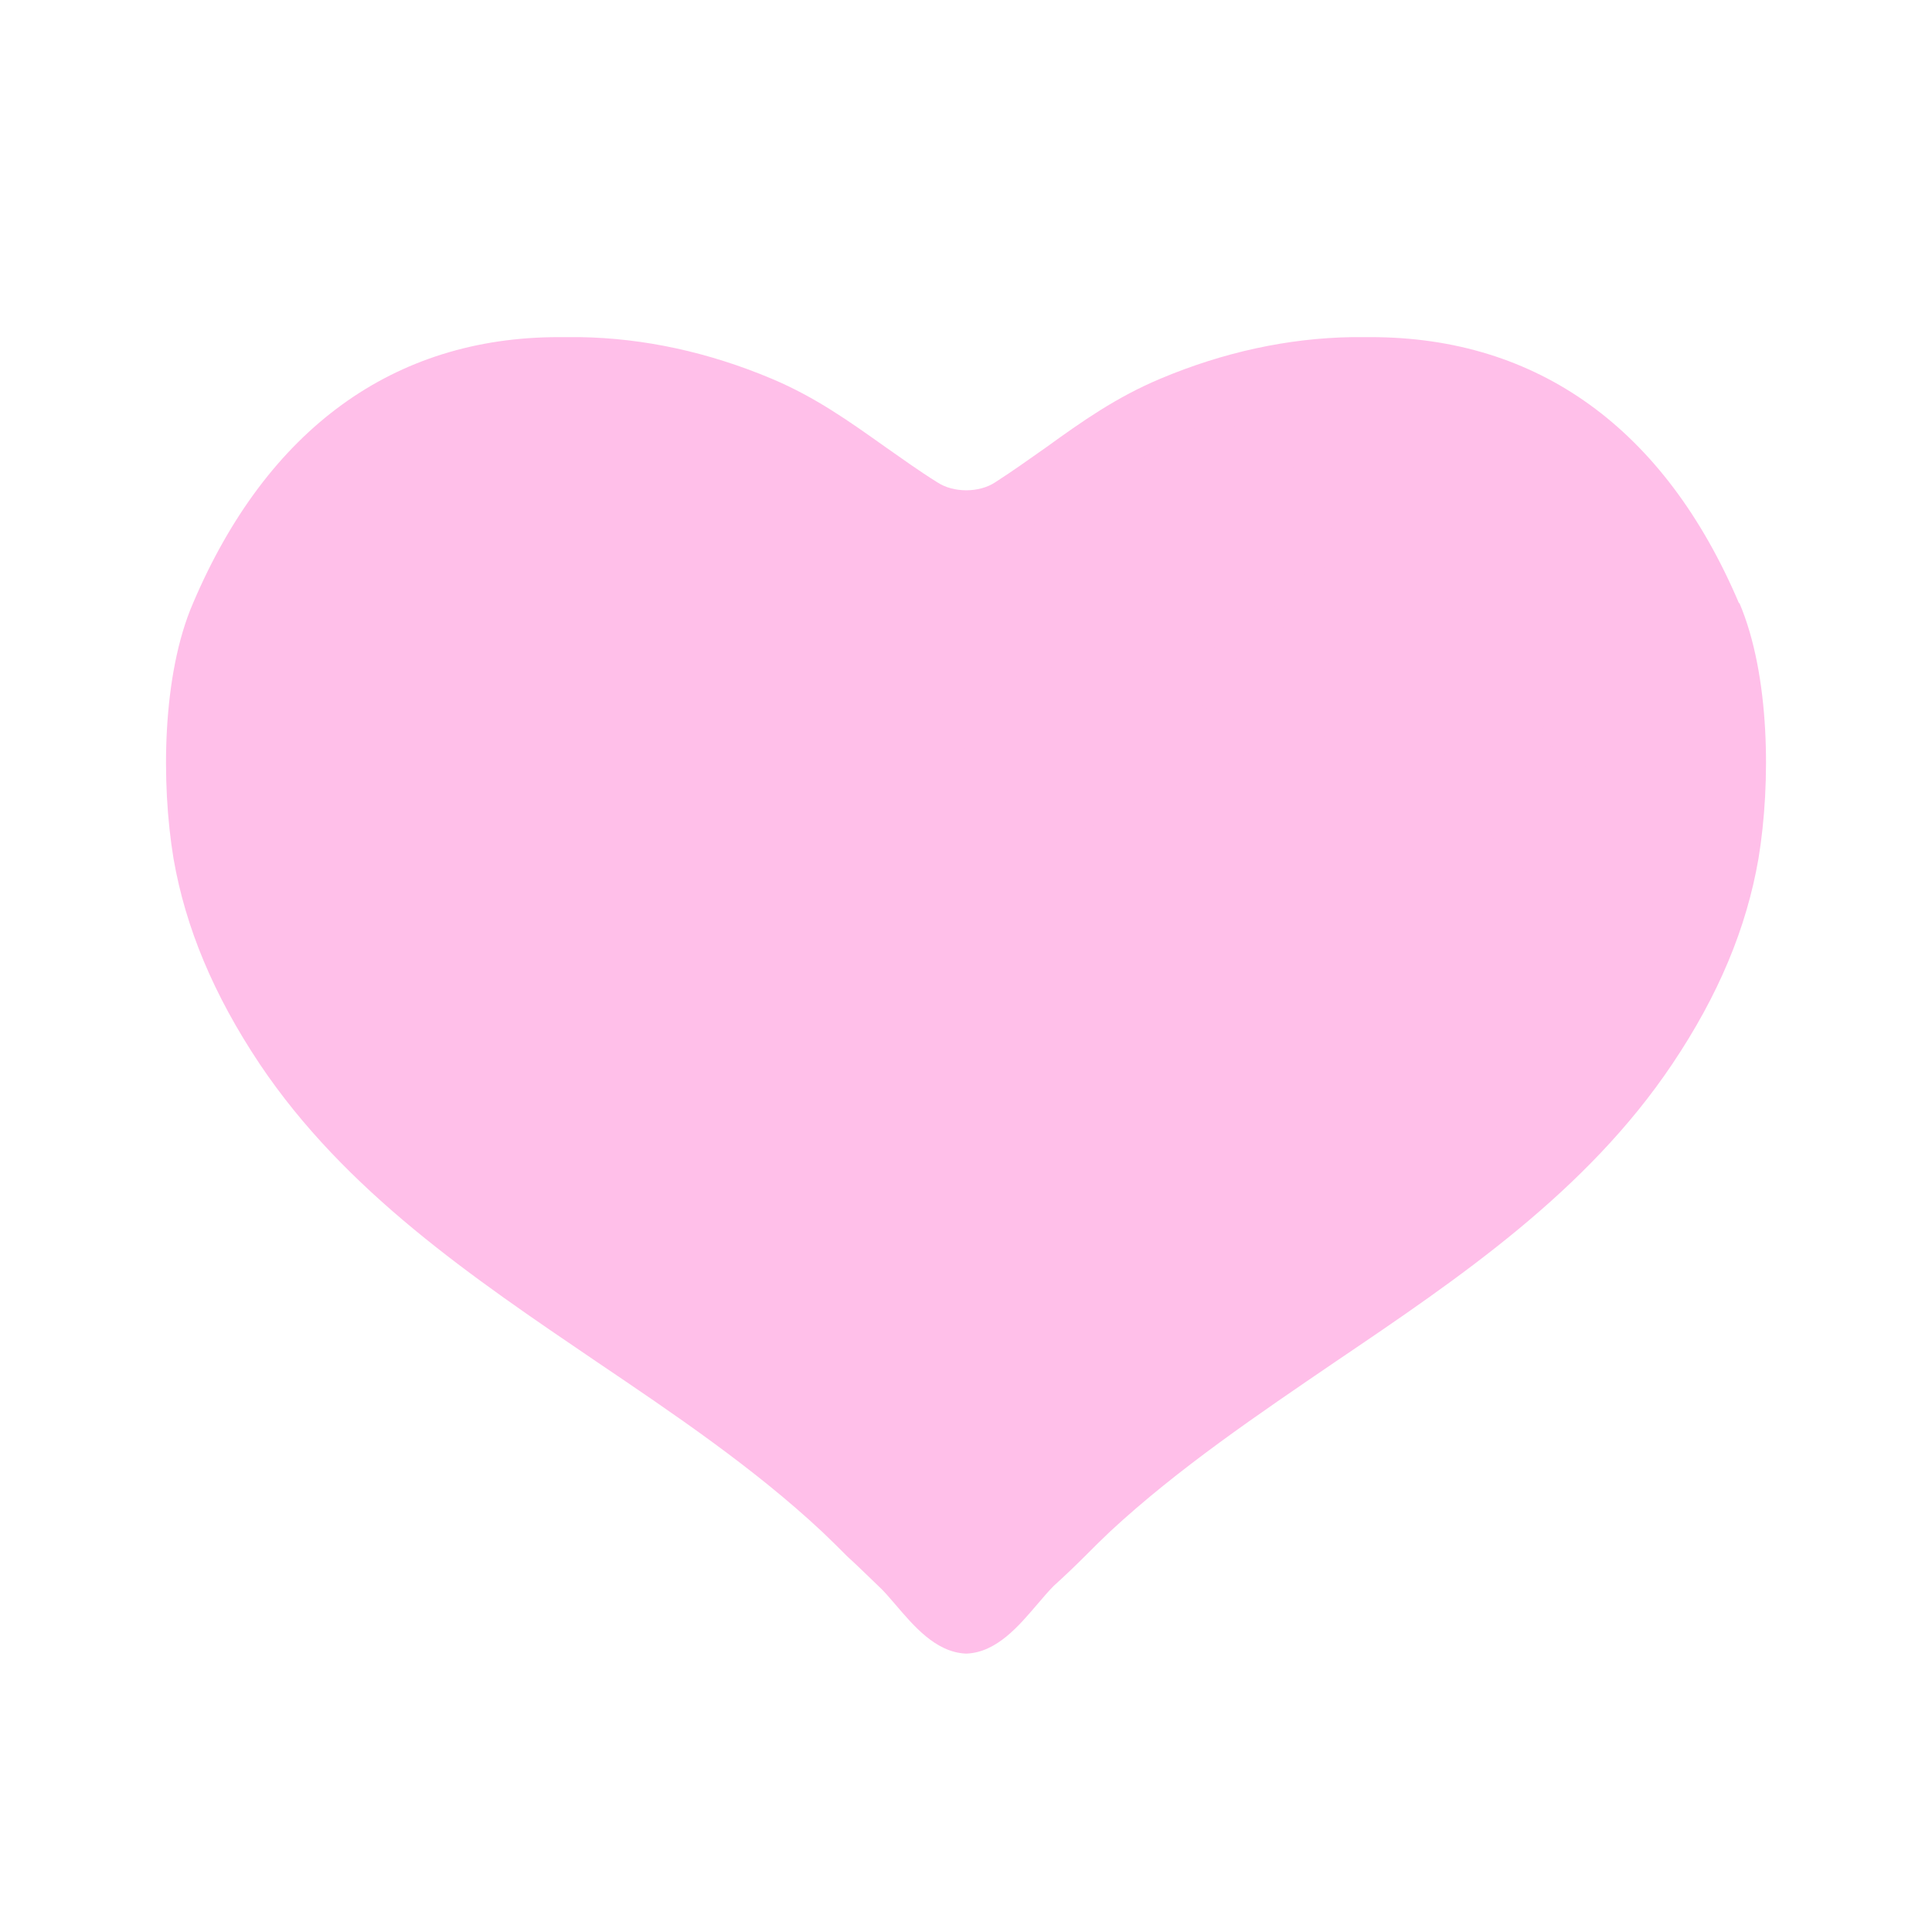 <svg id="bg_noc_heart-w-ribbon" width="200" height="200" xmlns="http://www.w3.org/2000/svg" version="1.1" xmlns:xlink="http://www.w3.org/1999/xlink" xmlns:svgjs="http://svgjs.com/svgjs" class="bgs" preserveAspectRatio="xMidYMin slice"><defs id="layer_0"></defs><rect id="layer_1" width="100%" height="100%" fill="none"></rect><svg id="layer_2" preserveAspectRatio="xMidYMid meet" viewBox="-3.284 -0.354 38.568 31.536" class="svg_thumb" data-uid="noc_heart-w-ribbon" data-keyword="heart-w-ribbon" data-complex="true" data-coll="noc" data-c="{&quot;d7598b&quot;:[&quot;noc_heart-w-ribbon_l_1&quot;],&quot;fcc21b&quot;:[&quot;noc_heart-w-ribbon_l_2&quot;]}" data-colors="[&quot;#d7598b&quot;,&quot;#fcc21b&quot;]" style="overflow: visible;"><path id="noc_heart-w-ribbon_l_1" d="M31.43 8.17C29.95 4.69 27.42 2.86 24.08 2.86L24 2.86C23.9 2.86 23.8 2.86 23.71 2.86C22.43 2.88 21.14 3.16 19.88 3.69C19 4.06 18.32 4.54 17.6 5.06C17.27 5.29 16.94 5.53 16.58 5.76C16.26 5.97 15.75 5.97 15.43 5.76C15.06 5.53 14.73 5.29 14.4 5.06C13.68 4.55 13 4.06 12.12 3.69C10.86 3.16 9.57 2.88 8.29 2.86C8.2 2.86 8.1 2.86 8 2.86L7.87 2.86C4.58 2.86 2.05 4.69 0.57 8.17C-0.05 9.6 -0.07 11.76 0.18 13.27C0.42 14.65 0.98 15.99 1.9 17.37C3.61 19.92 6.16 21.64 8.62 23.31C10.16 24.35 11.76 25.43 13.12 26.7C13.29 26.86 13.46 27.03 13.63 27.2C13.84 27.39 14.04 27.59 14.25 27.79C14.36 27.89 14.47 28.02 14.59 28.16C14.95 28.58 15.39 29.11 15.99 29.14H16.02C16.62 29.11 17.06 28.58 17.42 28.16C17.54 28.02 17.65 27.89 17.75 27.79C17.96 27.6 18.17 27.4 18.37 27.2C18.54 27.03 18.71 26.86 18.88 26.7C20.24 25.44 21.84 24.36 23.38 23.31C25.85 21.64 28.39 19.92 30.1 17.37C31.02 16 31.58 14.66 31.82 13.27C32.07 11.76 32.05 9.6 31.44 8.17Z " data-color-original="#d7598b" fill="#ffbfe9" class="d7598b"></path><path id="noc_heart-w-ribbon_l_2" d="M29.16 16.76C29.09 16.82 29.02 16.86 28.97 16.78C28.87 16.63 28.26 15.38 28.64 15.44C28.95 15.49 29.27 15.52 29.57 15.43C29.69 15.4 29.81 15.34 29.92 15.27C30.01 15.22 30.09 15.14 30.18 15.12C30.24 15.11 30.11 15.43 30.1 15.43C30.03 15.55 29.93 15.66 29.86 15.79A5.36 5.36 0 0 1 29.27 16.63ZM28.27 14.15C27.78 13.94 27.25 13.64 26.88 13.26C26.64 13.02 26.4 12.7 26.27 12.39C26.16 12.11 26.56 11.74 26.82 11.73C27.05 11.71 27.33 11.86 27.54 11.93C27.78 12.01 28.31 12.2 28.47 11.89C28.7 11.45 27.99 11.23 27.72 11.05C27.58 10.95 27.45 10.82 27.52 10.63C27.76 10.01 28.68 10.32 29.15 10.43C29.51 10.52 29.9 10.64 30.23 10.86C30.53 11.05 30.77 11.32 30.88 11.69C31.31 13.14 29.93 14.86 28.27 14.15ZM22.26 8.36C22.45 8.71 22.3 9.2 21.9 9.32C21.58 9.42 21.23 9.19 20.96 9.04C20.42 8.74 19.93 8.38 19.51 7.92C18.28 6.56 19.47 4.67 21.02 4.6C21.42 4.59 21.75 4.73 22.03 4.96C22.47 5.32 24.15 7.17 22.93 7.6C22.75 7.67 22.48 7.43 22.37 7.32C22.23 7.18 22.08 6.98 21.86 6.97C21.66 6.96 21.52 7.11 21.52 7.3C21.52 7.77 22.07 8 22.26 8.36ZM16.39 11.18C16.22 11.12 16.03 11.08 15.86 11.03C15.77 11 15.61 10.98 15.54 10.9C14.98 10.25 16.82 9.7 17.13 9.61C17.9 9.39 19.1 8.95 19.76 9.59C20.17 9.98 20.63 10.2 21.15 10.4C21.28 10.46 22.26 10.88 21.85 11.07L21.36 11.3C20.47 11.7 19.58 12.04 18.71 12.51C18.29 12.74 17.88 12.96 17.43 13.11C16.48 13.43 16.77 12.43 16.83 11.79C16.86 11.51 16.64 11.28 16.39 11.18ZM17.16 6.84C17.27 6.67 17.44 6.54 17.61 6.43C17.75 6.34 17.96 6.16 18.14 6.2C18.16 6.29 18.07 6.43 18.06 6.52A3.42 3.42 0 0 0 18.12 7.7C18.17 7.95 18.04 7.91 17.88 7.79A4.26 4.26 0 0 1 17.37 7.31C17.3 7.24 17.22 7.17 17.17 7.09C17.11 7.01 17.09 6.93 17.16 6.84ZM23.07 9.76C23.3 9.08 23.83 8.55 24.3 8.03L24.43 7.9C24.65 7.67 24.97 7.79 25.23 7.89C25.85 8.13 26.52 8.67 26.77 9.31C26.86 9.53 26.82 9.63 26.69 9.83C26.28 10.44 25.77 11.16 25.11 11.52A1.07 1.07 0 0 1 24.07 11.55C23.3 11.17 22.75 10.68 23.07 9.76ZM24.37 16.47C24.52 15.55 24.55 14.63 24.64 13.7C24.65 13.53 24.67 13.36 24.69 13.19C24.74 12.77 25.42 13.52 25.51 13.62C25.86 14.03 26.19 14.37 26.67 14.62C27.45 15.02 27.42 16.24 27.46 17C27.48 17.31 27.55 19.13 26.8 18.83C26.71 18.79 26.63 18.66 26.58 18.58C26.48 18.44 26.39 18.28 26.28 18.15C26.12 17.95 25.84 17.83 25.6 17.94C25.04 18.19 24.23 18.76 24.22 17.81C24.22 17.36 24.29 16.92 24.37 16.47Z " data-color-original="#fcc21b" fill="#ffbfe9" class="fcc21b"></path></svg></svg>